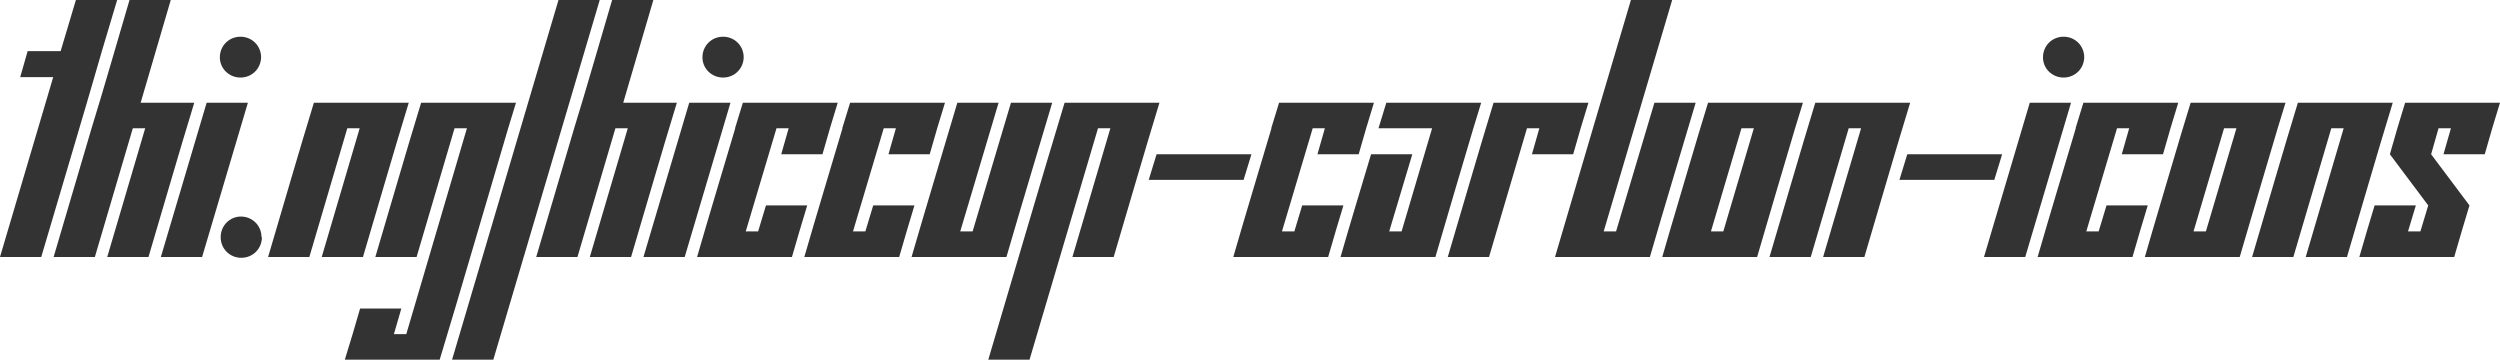 <svg version="1.1" xmlns="http://www.w3.org/2000/svg" xmlns:xlink="http://www.w3.org/1999/xlink" width="426.164" height="61.313" viewBox="0 3.715 426.164 61.313" stroke="none"><style>path { fill: #333; } @media (prefers-color-scheme: dark) { path { fill: #ccc; } }</style><path d="M0 47.520L7.031 47.520C10.469 35.817 13.986 24.193 17.367 12.434L19.969 3.715L12.938 3.715L10.336 12.434L4.711 12.434L3.445 16.864L9.070 16.864Z"/><path d="M18.281 47.520L25.313 47.520C27.919 38.759 30.449 29.922 33.117 21.223L23.977 21.223L29.109 3.715L22.078 3.715C19.919 11.002 17.838 18.366 15.609 25.583L9.141 47.520L16.172 47.520L22.641 25.583L24.750 25.583Z"/><path d="M44.508 13.454C44.489 11.502 42.949 9.973 40.992 9.973C39.023 9.973 37.477 11.520 37.477 13.489C37.477 15.387 39.023 16.934 40.992 16.934C42.949 16.934 44.489 15.406 44.508 13.454C44.508 13.442 44.508 13.430 44.508 13.418ZM27.422 47.520L34.453 47.520L42.258 21.223L35.227 21.223Z"/><path d="M44.578 44.145C44.578 42.176 43.031 40.629 41.063 40.629C39.164 40.629 37.617 42.176 37.617 44.145C37.617 46.114 39.164 47.661 41.133 47.661C43.102 47.661 44.648 46.114 44.648 44.145Z"/><path d="M54.844 47.520L61.875 47.520C64.481 38.759 67.012 29.922 69.680 21.223L53.508 21.223C50.839 29.922 48.310 38.760 45.703 47.520L52.734 47.520L59.203 25.583L61.313 25.583Z"/><path d="M58.781 65.028L74.953 65.028C78.918 51.954 82.725 38.721 86.625 25.583L87.961 21.223L71.789 21.223C69.121 29.922 66.591 38.760 63.984 47.520L71.016 47.520L77.484 25.583L79.594 25.583L69.258 60.668L67.148 60.668L68.414 56.309L61.383 56.309C60.544 59.244 59.677 62.150 58.781 65.028Z"/><path d="M77.063 65.028L84.094 65.028L102.234 3.715L95.203 3.715Z"/><path d="M100.547 47.520L107.578 47.520C110.184 38.759 112.715 29.922 115.383 21.223L106.242 21.223L111.375 3.715L104.344 3.715C102.185 11.002 100.103 18.366 97.875 25.583L91.406 47.520L98.438 47.520L104.906 25.583L107.016 25.583Z"/><path d="M126.773 13.454C126.755 11.502 125.215 9.973 123.258 9.973C121.289 9.973 119.742 11.520 119.742 13.489C119.742 15.387 121.289 16.934 123.258 16.934C125.215 16.934 126.755 15.406 126.773 13.454C126.773 13.442 126.773 13.430 126.773 13.418ZM109.688 47.520L116.719 47.520L124.523 21.223L117.492 21.223Z"/><path d="M133.172 30.012L140.203 30.012C141.034 27.046 141.901 24.116 142.805 21.223L126.633 21.223L125.297 25.583L125.333 25.583C123.167 32.897 120.954 40.165 118.828 47.520L135 47.520C135.847 44.570 136.715 41.641 137.602 38.731L130.570 38.731L129.234 43.161L127.125 43.161L132.365 25.583L134.438 25.583Z"/><path d="M151.453 30.012L158.484 30.012C159.315 27.046 160.182 24.116 161.086 21.223L144.914 21.223L143.578 25.583L143.615 25.583C141.448 32.897 139.236 40.165 137.109 47.520L153.281 47.520C154.128 44.570 154.996 41.641 155.883 38.731L148.852 38.731L147.516 43.161L145.406 43.161L150.646 25.583L152.719 25.583Z"/><path d="M155.391 47.520L171.563 47.520C174.119 38.710 176.769 29.992 179.367 21.223L172.336 21.223L165.797 43.161L163.688 43.161L170.227 21.223L163.195 21.223C160.597 29.992 157.948 38.710 155.391 47.520Z"/><path d="M182.813 47.520L189.844 47.520C192.450 38.759 194.980 29.922 197.648 21.223L181.477 21.223C177.073 35.757 172.814 50.436 168.469 65.028L175.500 65.028L187.172 25.583L189.281 25.583Z"/><path d="M195.820 34.372L211.992 34.372L213.328 30.012L197.156 30.012Z"/><path d="M224.578 30.012L231.609 30.012C232.440 27.046 233.307 24.116 234.211 21.223L218.039 21.223L216.703 25.583L216.740 25.583C214.573 32.897 212.361 40.165 210.234 47.520L226.406 47.520C227.253 44.570 228.121 41.641 229.008 38.731L221.977 38.731L220.641 43.161L218.531 43.161L223.771 25.583L225.844 25.583Z"/><path d="M228.516 47.520L244.688 47.520C246.813 40.176 249.001 32.896 251.156 25.583L252.492 21.223L236.320 21.223L234.984 25.583L244.125 25.583L238.922 43.161L236.813 43.161L240.750 30.012L233.719 30.012C231.983 35.847 230.206 41.640 228.516 47.520Z"/><path d="M261.141 30.012L268.172 30.012C269.003 27.046 269.869 24.116 270.773 21.223L254.602 21.223C251.933 29.922 249.404 38.760 246.797 47.520L253.828 47.520L260.297 25.583L262.406 25.583Z"/><path d="M265.078 47.520L281.250 47.520C283.807 38.710 286.457 29.992 289.055 21.223L282.023 21.223L275.484 43.161L273.375 43.161L285.047 3.715L278.016 3.715C273.708 18.321 269.356 32.883 265.078 47.520Z"/><path d="M283.359 47.520L299.531 47.520C301.656 40.176 303.845 32.896 306 25.583L307.336 21.223L291.164 21.223C288.928 28.479 286.807 35.851 284.625 43.161ZM298.969 25.583L293.766 43.161L291.656 43.161L296.859 25.583Z"/><path d="M310.781 47.520L317.813 47.520C320.419 38.759 322.949 29.922 325.617 21.223L309.445 21.223C306.777 29.922 304.247 38.760 301.641 47.520L308.672 47.520L315.141 25.583L317.250 25.583Z"/><path d="M323.789 34.372L339.961 34.372L341.297 30.012L325.125 30.012Z"/><path d="M355.289 13.454C355.271 11.502 353.730 9.973 351.773 9.973C349.805 9.973 348.258 11.520 348.258 13.489C348.258 15.387 349.805 16.934 351.773 16.934C353.730 16.934 355.271 15.406 355.289 13.454C355.289 13.442 355.289 13.430 355.289 13.418ZM338.203 47.520L345.234 47.520L353.039 21.223L346.008 21.223Z"/><path d="M361.688 30.012L368.719 30.012C369.549 27.046 370.416 24.116 371.320 21.223L355.148 21.223L353.813 25.583L353.849 25.583C351.682 32.897 349.470 40.165 347.344 47.520L363.516 47.520C364.363 44.570 365.230 41.641 366.117 38.731L359.086 38.731L357.750 43.161L355.641 43.161L360.880 25.583L362.953 25.583Z"/><path d="M365.625 47.520L381.797 47.520C383.922 40.176 386.111 32.896 388.266 25.583L389.602 21.223L373.430 21.223C371.193 28.479 369.073 35.851 366.891 43.161ZM381.234 25.583L376.031 43.161L373.922 43.161L379.125 25.583Z"/><path d="M393.047 47.520L400.078 47.520C402.684 38.759 405.215 29.922 407.883 21.223L391.711 21.223C389.043 29.922 386.513 38.760 383.906 47.520L390.938 47.520L397.406 25.583L399.516 25.583Z"/><path d="M416.531 30.012L423.563 30.012C424.393 27.046 425.260 24.116 426.164 21.223L409.992 21.223C409.089 24.116 408.221 27.046 407.391 30.012L413.930 38.731L412.594 43.161L410.484 43.161L411.820 38.731L404.789 38.731C403.902 41.641 403.034 44.570 402.188 47.520L418.359 47.520C419.206 44.570 420.074 41.641 420.961 38.731L414.422 30.012L415.688 25.583L417.797 25.583Z"/></svg>